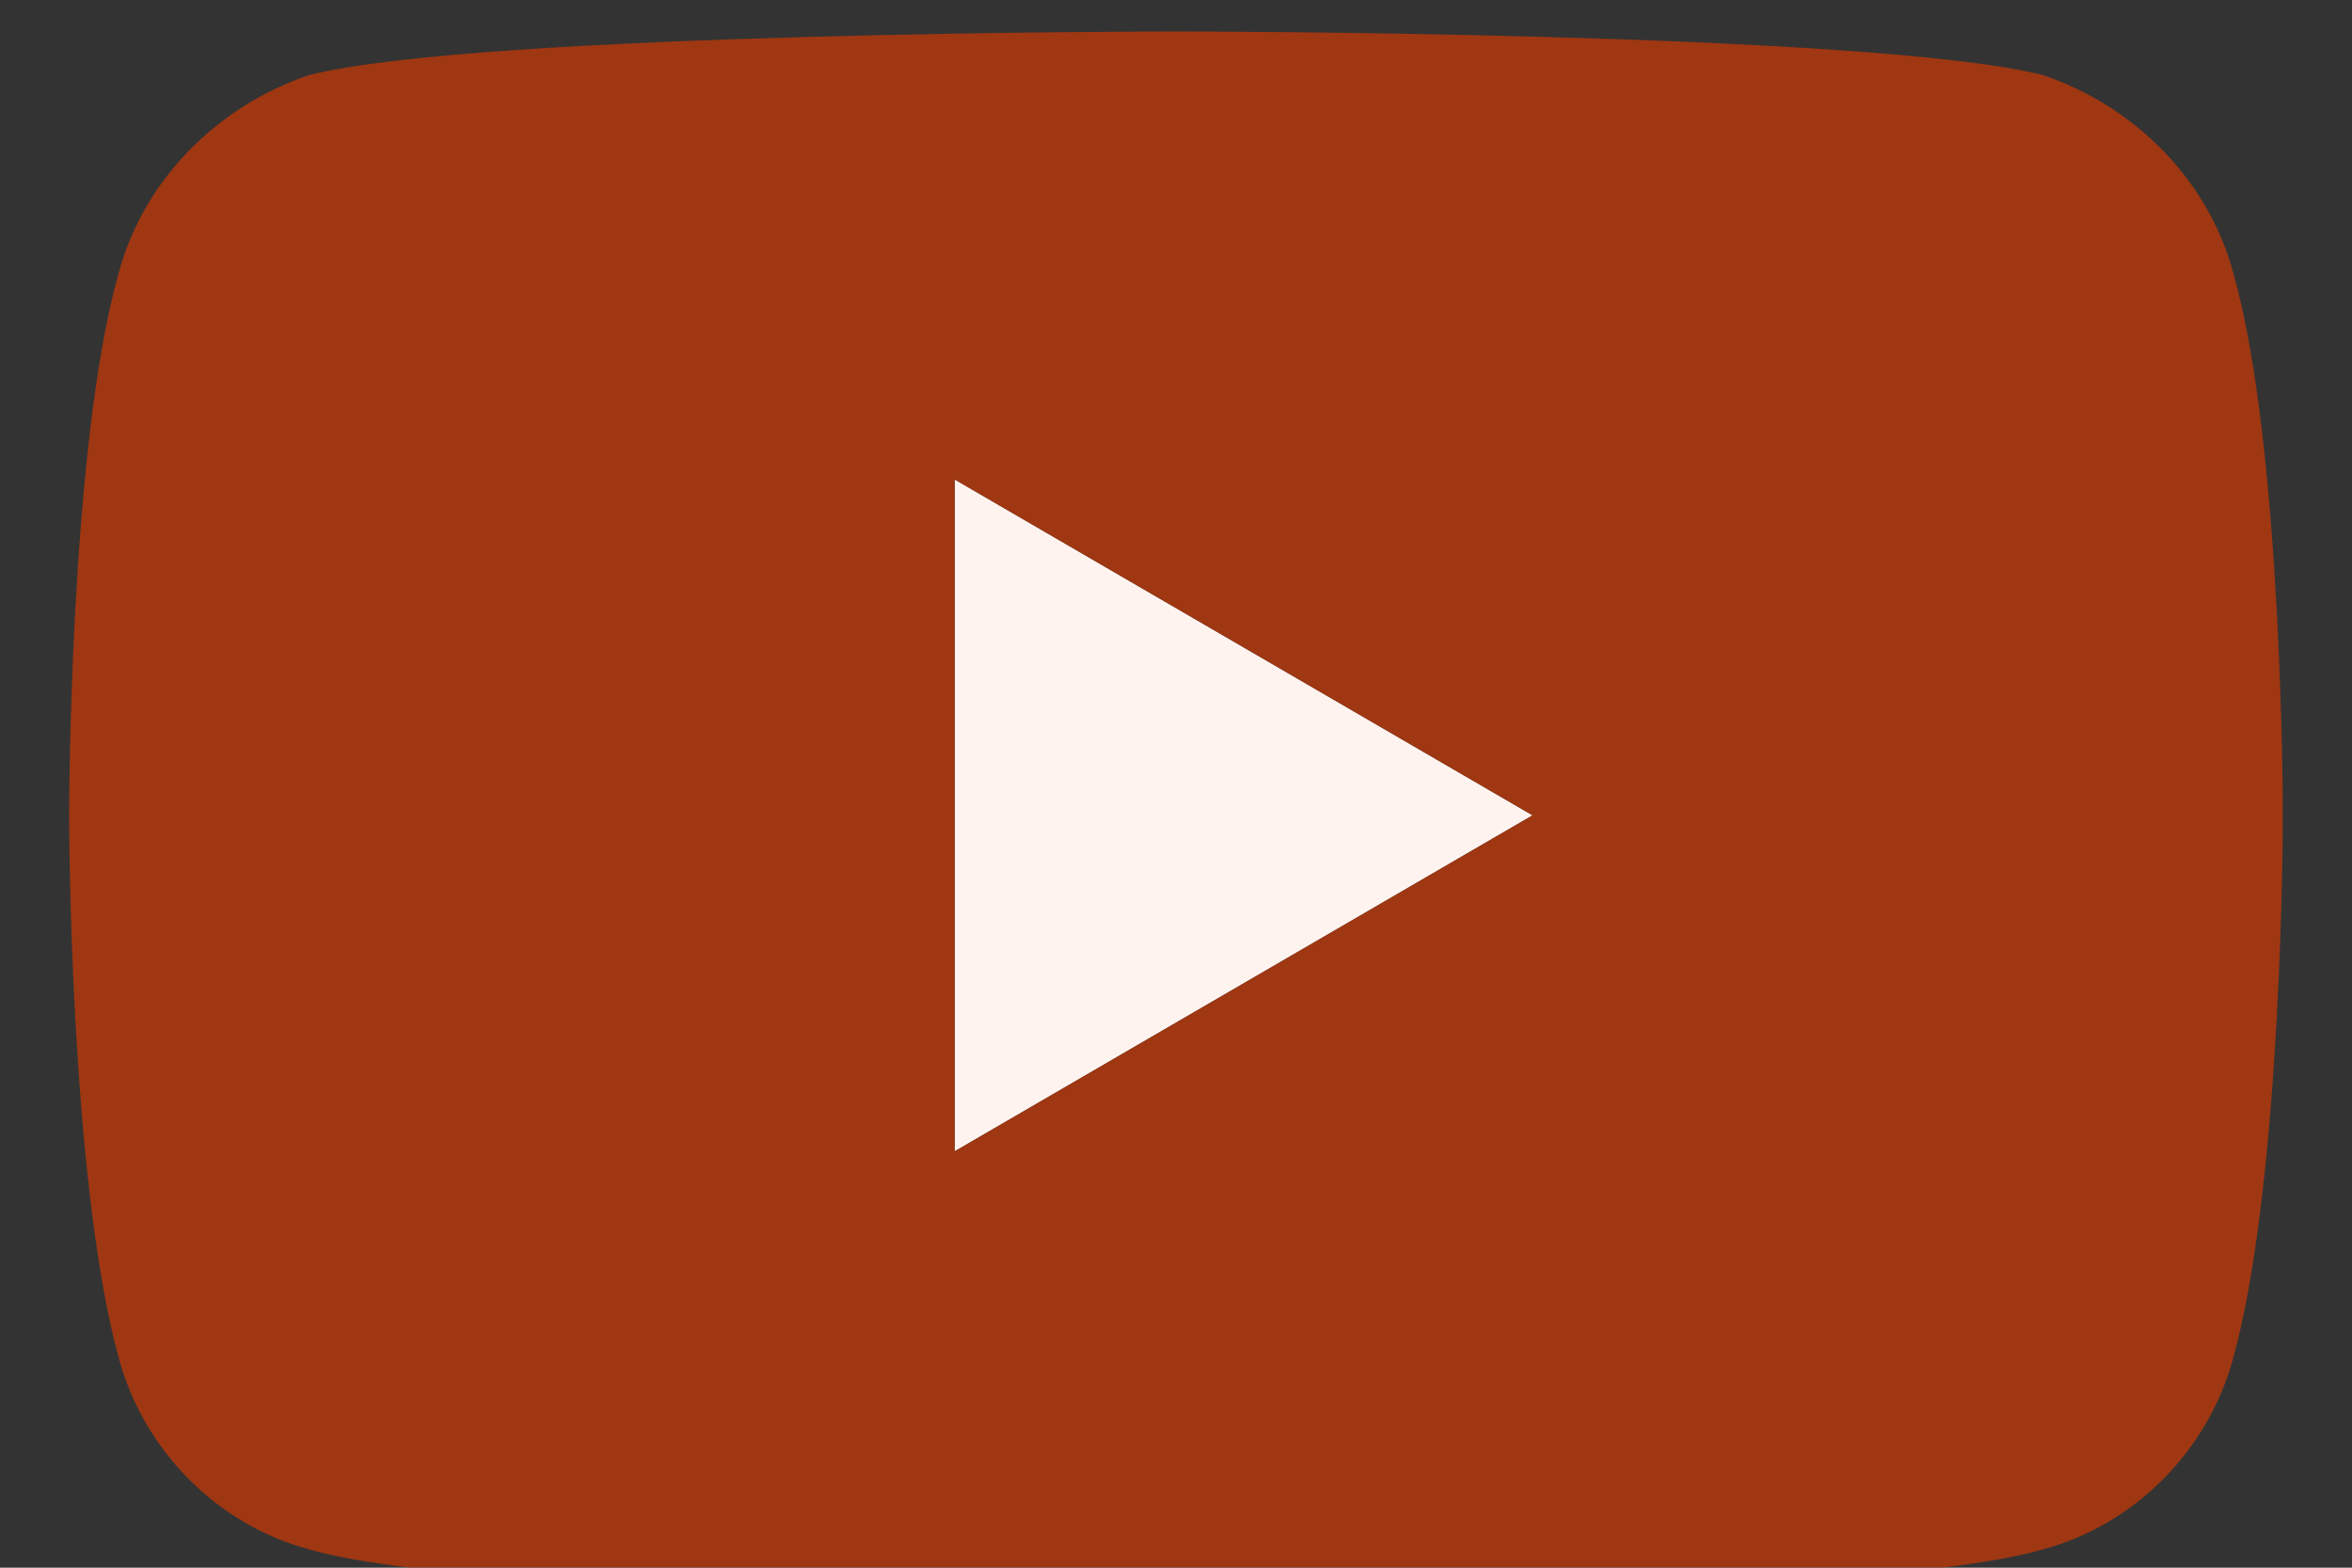 <svg width="18" height="12" viewBox="0 0 18 12" fill="none" xmlns="http://www.w3.org/2000/svg">
<rect x="0" y="0" width="18" height="12" fill="#333333" stroke="none"/>
<g clip-path="url(#clip0_10_214)">
<path d="M7.306 3.67L11.729 6.241L7.306 8.813V3.67Z" fill="#FFF3EF"/>
<path d="M17.094 2.098C16.906 1.384 16.341 0.813 15.635 0.575C14.318 0.241 9 0.241 9 0.241C9 0.241 3.682 0.241 2.365 0.575C1.659 0.813 1.094 1.384 0.906 2.098C0.529 3.432 0.529 6.241 0.529 6.241C0.529 6.241 0.529 9.003 0.906 10.384C1.094 11.098 1.659 11.67 2.365 11.86C3.682 12.241 9 12.241 9 12.241C9 12.241 14.318 12.241 15.635 11.86C16.341 11.67 16.906 11.098 17.094 10.384C17.471 9.003 17.471 6.241 17.471 6.241C17.471 6.241 17.471 3.432 17.094 2.098ZM7.306 8.813C7.306 3.67 7.306 3.67 7.306 3.67C11.729 6.241 11.729 6.241 11.729 6.241L7.306 8.813Z" fill="#9F3712"/>
</g>
<defs>
<clipPath id="clip0_10_214">
<rect width="16.941" height="12" fill="white" transform="translate(0.529 -0.002)"/>
</clipPath>
</defs>
</svg>
